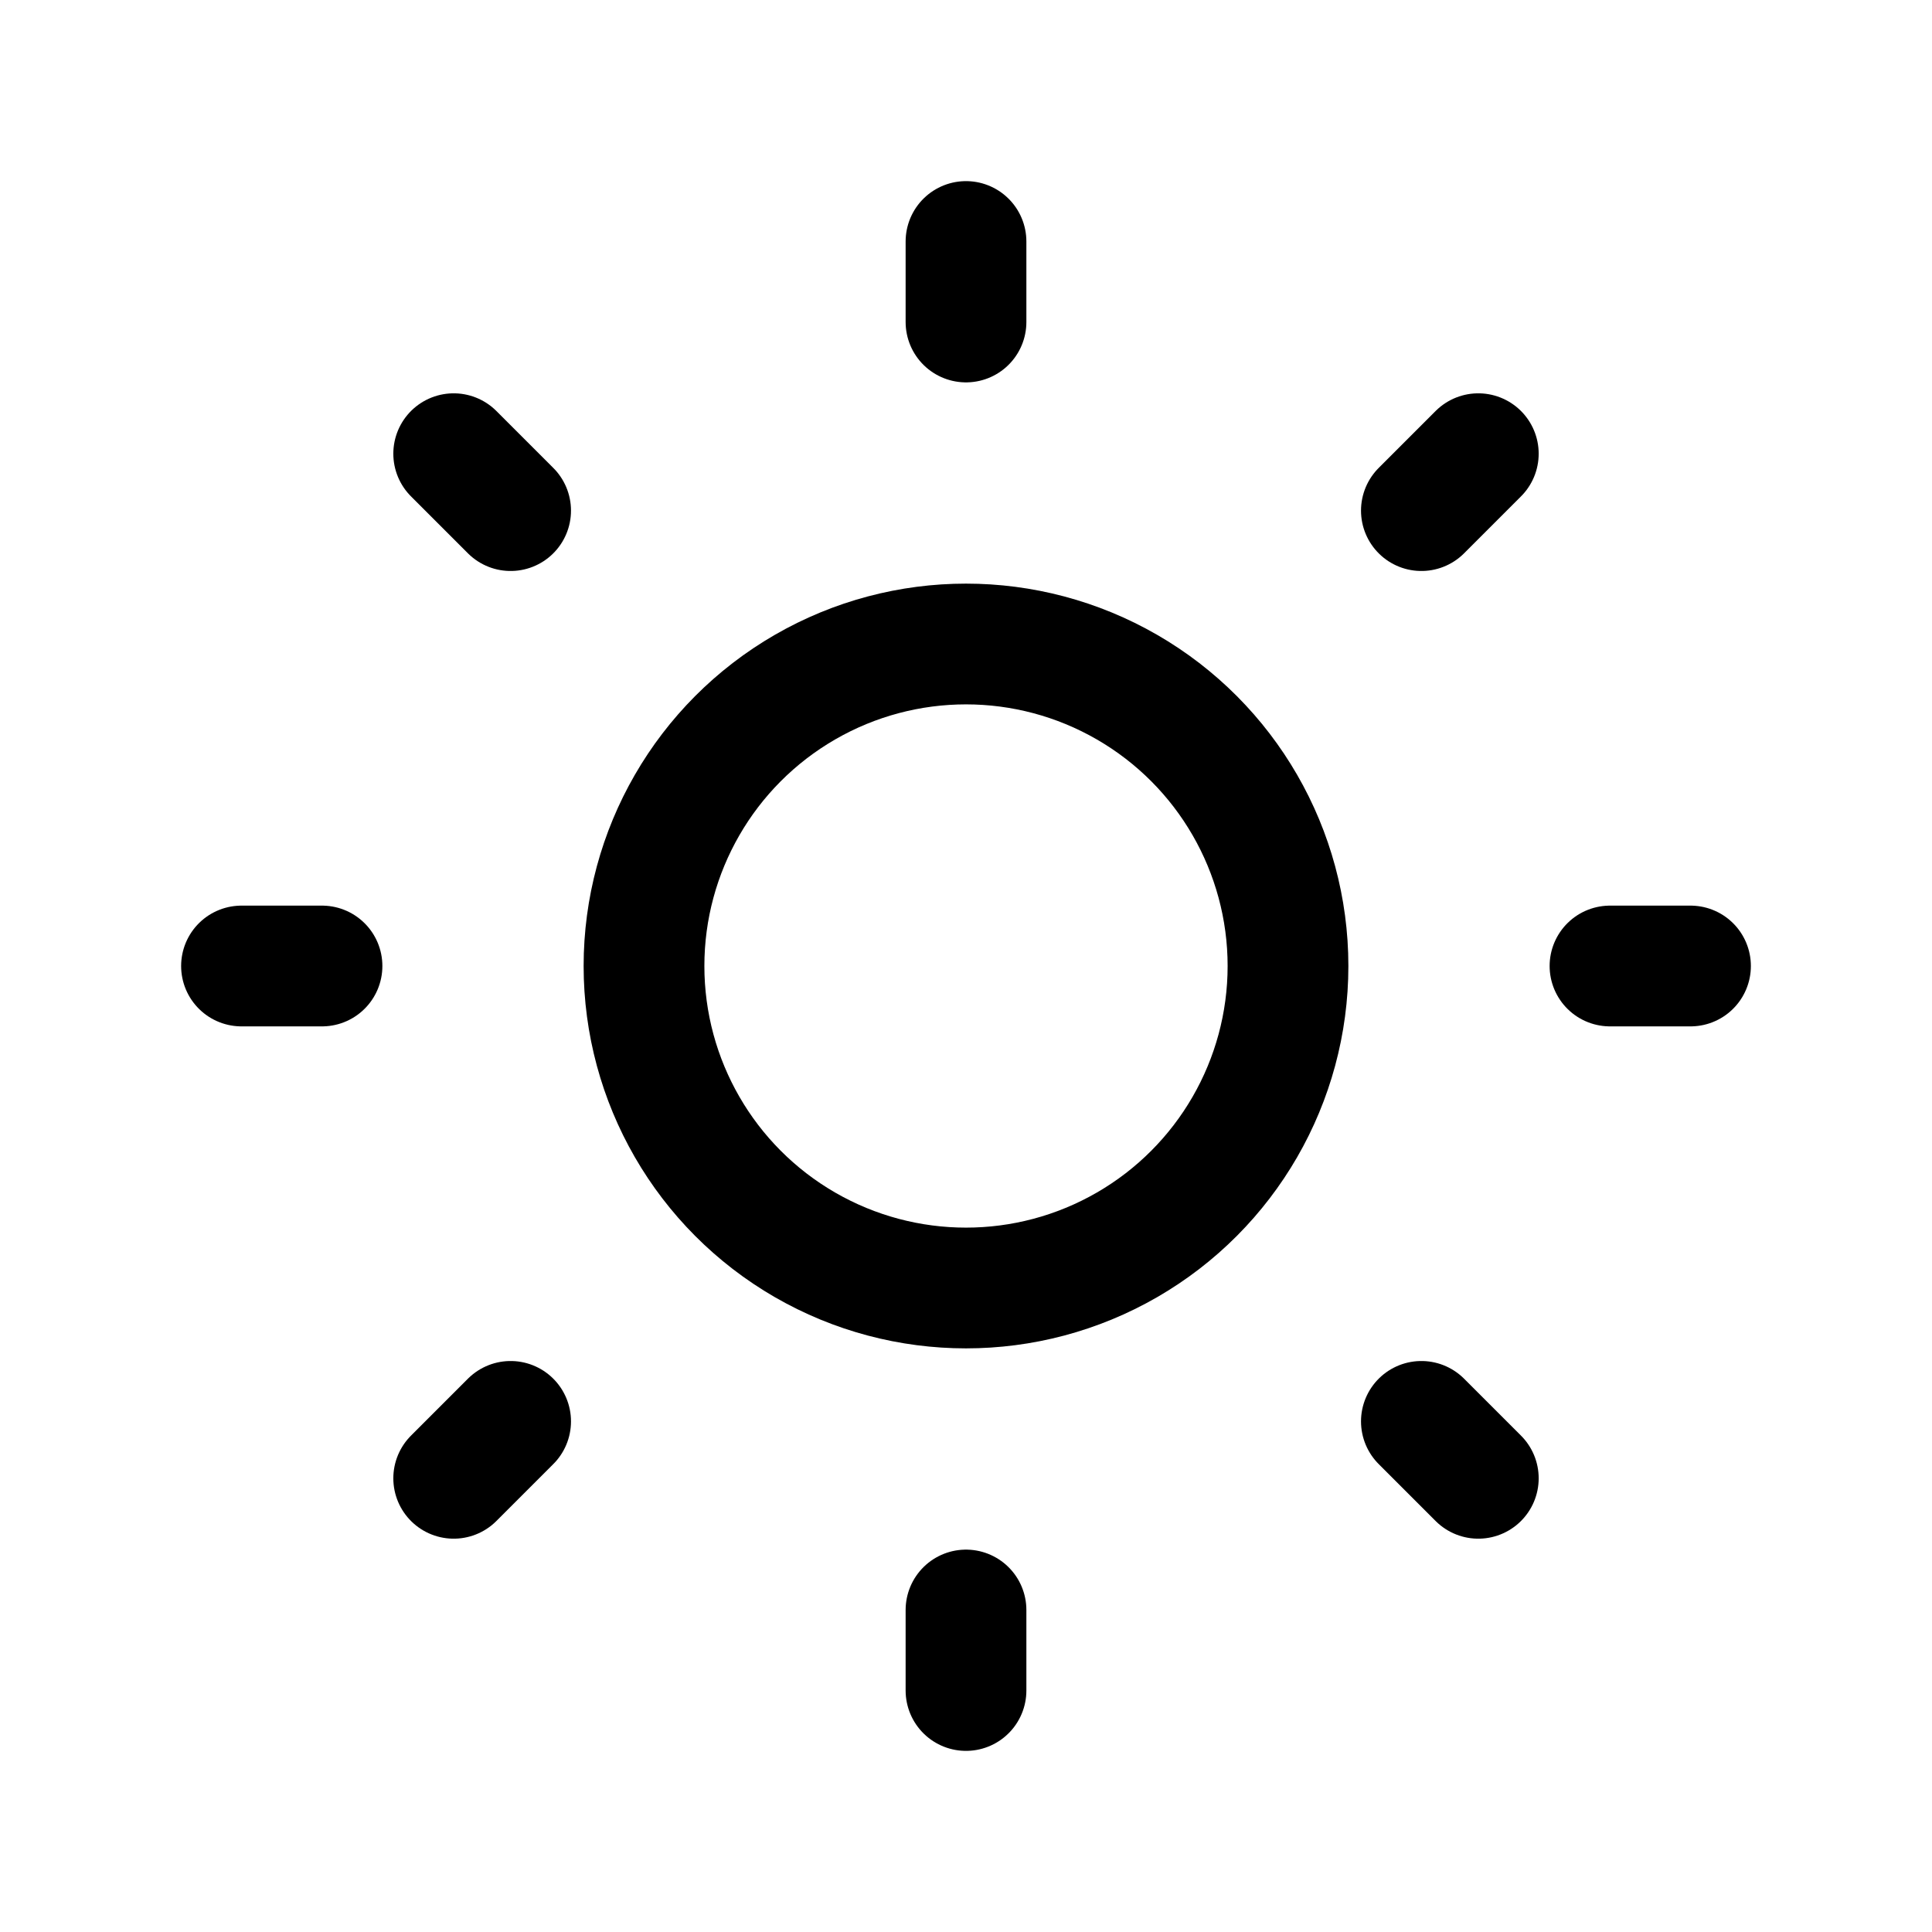 <svg width="24" height="24" viewBox="0 0 24 24" fill="none" xmlns="http://www.w3.org/2000/svg">
<circle cx="12" cy="12" r="4" stroke="black" stroke-width="1.5" stroke-linejoin="round"/>
<path d="M20 12H21" stroke="black" stroke-width="1.5" stroke-linecap="round"/>
<path d="M3 12H4" stroke="black" stroke-width="1.5" stroke-linecap="round"/>
<path d="M12 20L12 21" stroke="black" stroke-width="1.5" stroke-linecap="round"/>
<path d="M12 3L12 4" stroke="black" stroke-width="1.5" stroke-linecap="round"/>
<path d="M17.657 17.657L18.364 18.364" stroke="black" stroke-width="1.5" stroke-linecap="round"/>
<path d="M5.636 5.636L6.343 6.343" stroke="black" stroke-width="1.5" stroke-linecap="round"/>
<path d="M6.343 17.657L5.636 18.364" stroke="black" stroke-width="1.5" stroke-linecap="round"/>
<path d="M18.364 5.636L17.657 6.343" stroke="black" stroke-width="1.5" stroke-linecap="round"/>
</svg>

